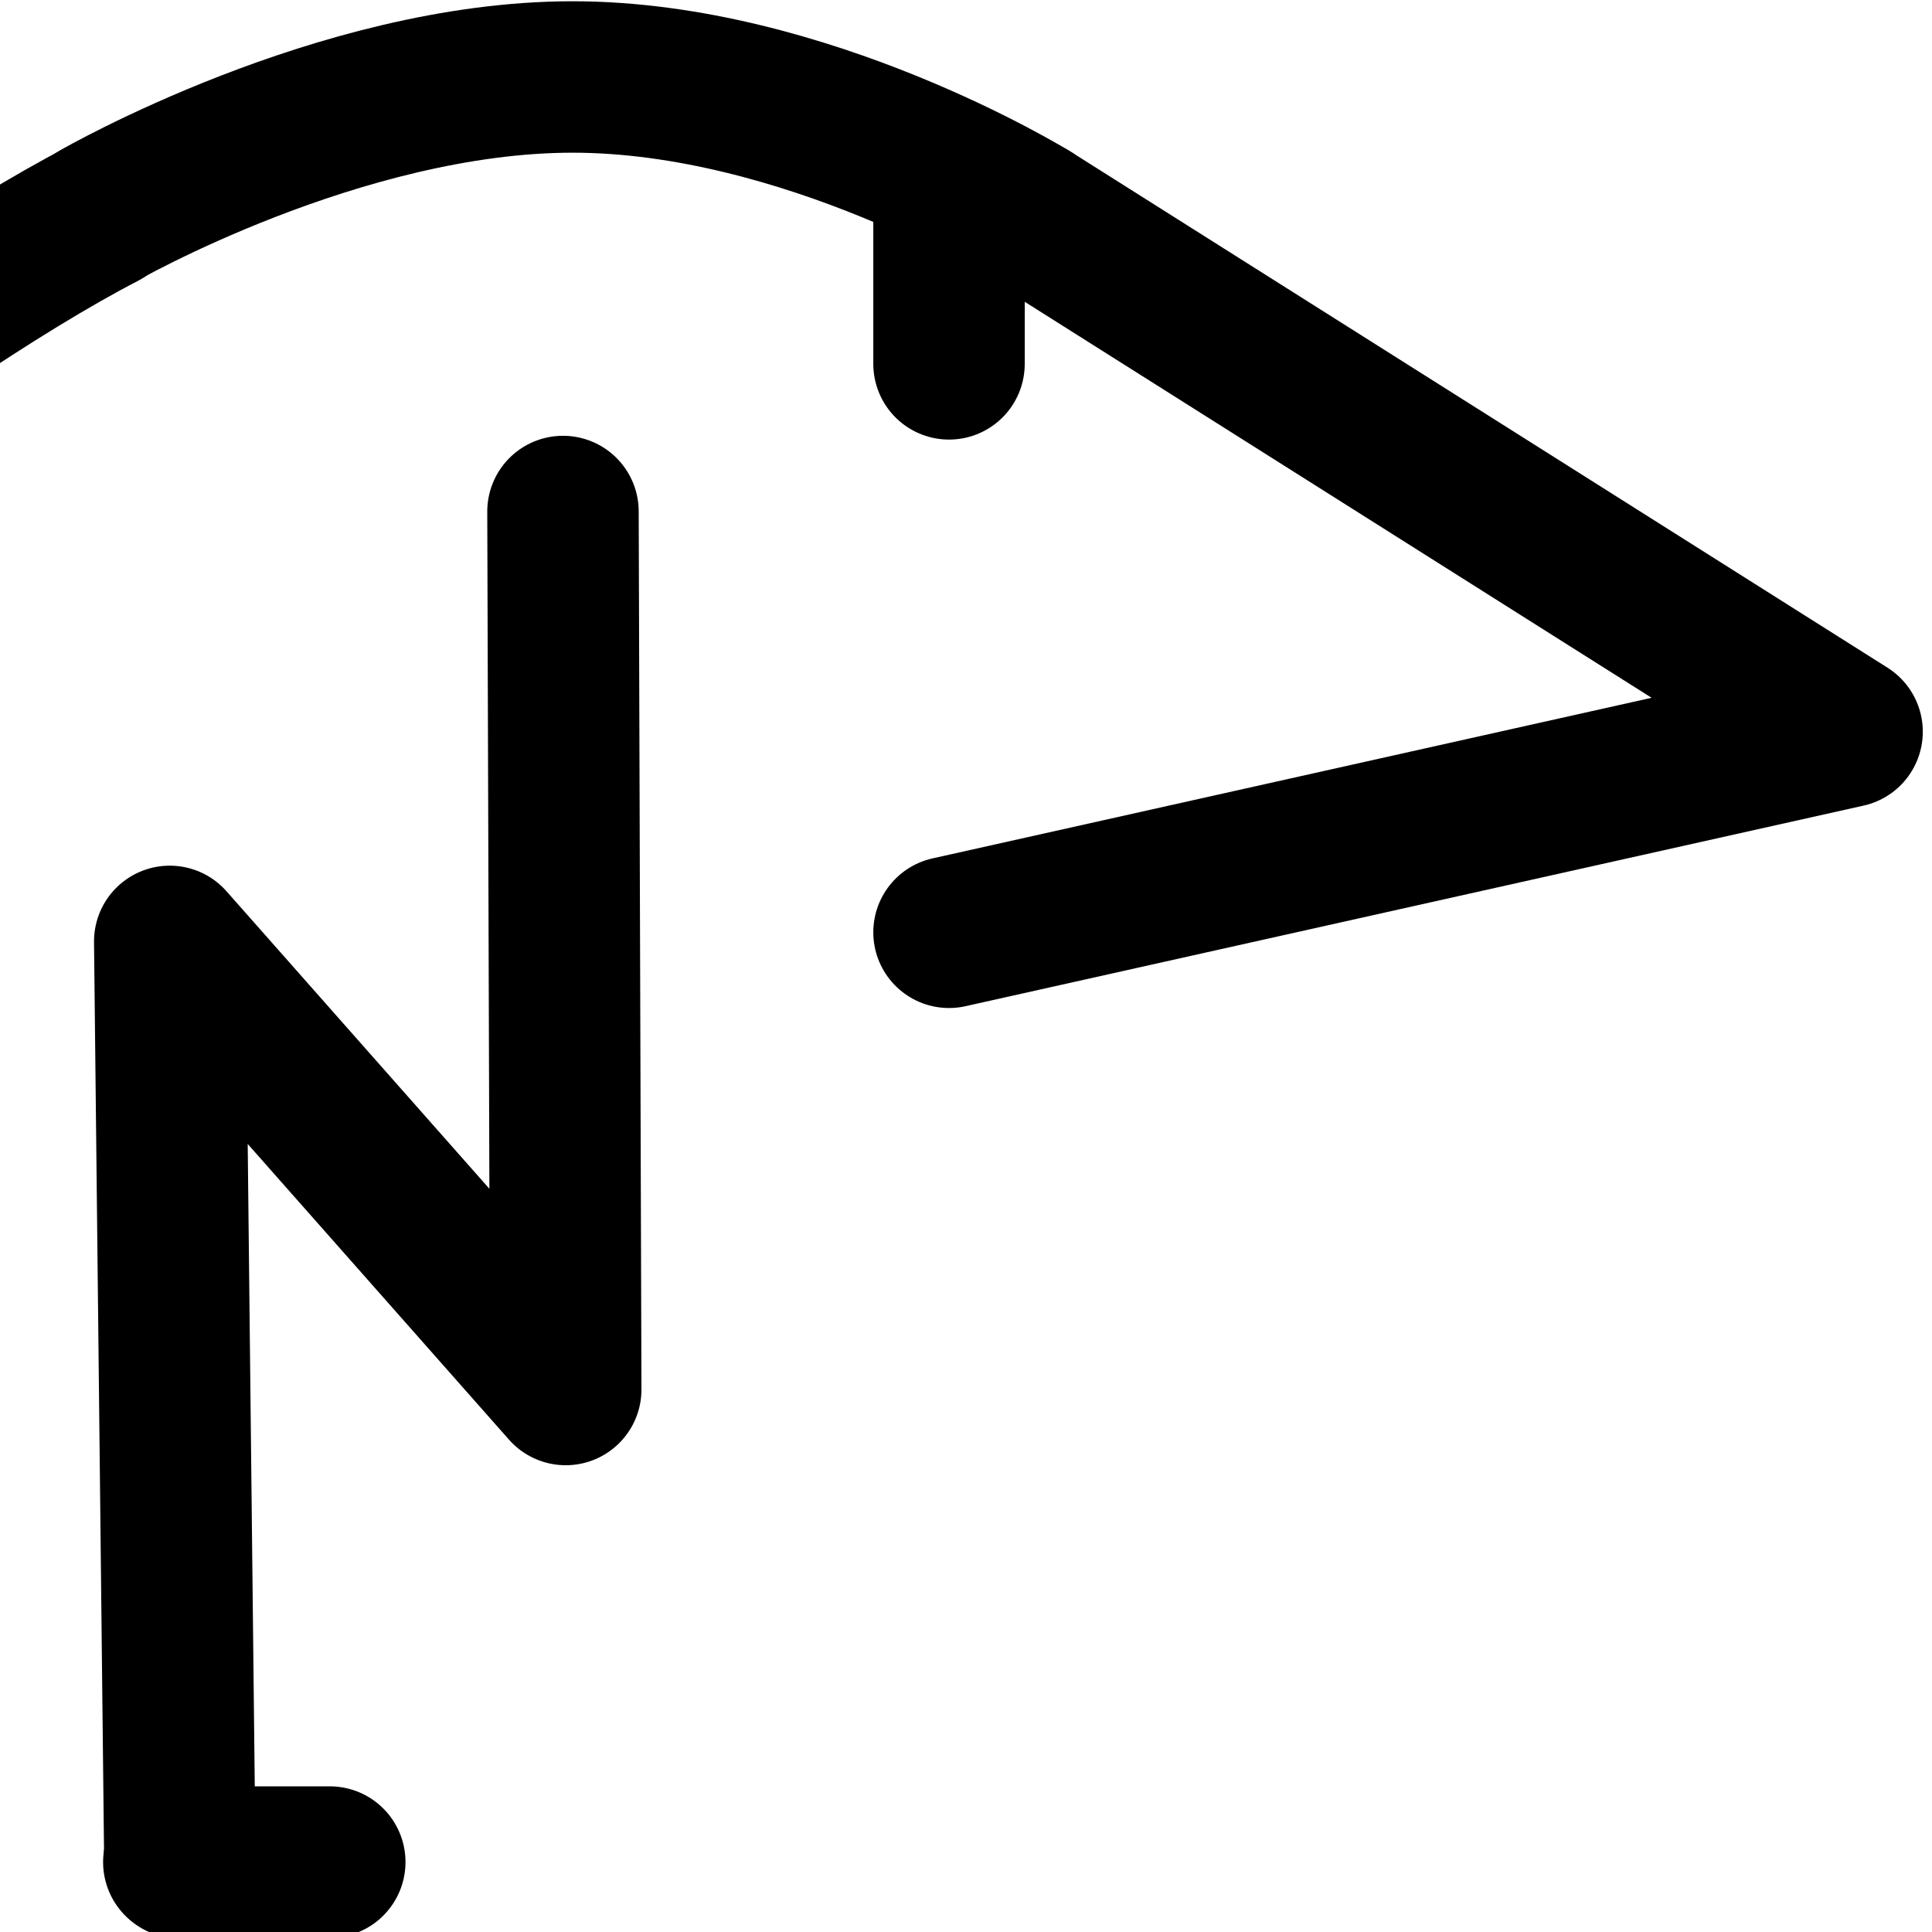 <?xml version="1.0" encoding="UTF-8"?>
<!DOCTYPE svg PUBLIC "-//W3C//DTD SVG 1.1//EN" "http://www.w3.org/Graphics/SVG/1.1/DTD/svg11.dtd">
<!-- Creator: CorelDRAW 2019 (64-Bit) -->
<svg xmlns="http://www.w3.org/2000/svg" xml:space="preserve" width="90mm" height="90mm" version="1.1" style="shape-rendering:geometricPrecision; text-rendering:geometricPrecision; image-rendering:optimizeQuality; fill-rule:evenodd; clip-rule:evenodd"
viewBox="0 0 9000 9000"
 xmlns:xlink="http://www.w3.org/1999/xlink"
 xmlns:xodm="http://www.corel.com/coreldraw/odm/2003"
 xmlns:vectornator="http://vectornator.io">
 <defs>
  <style type="text/css">
   <![CDATA[
    .str1 {stroke:black;stroke-width:705.47;stroke-linecap:round;stroke-linejoin:round;stroke-miterlimit:22.926;stroke-opacity:0}
    .str2 {stroke:black;stroke-width:35.27;stroke-linecap:round;stroke-linejoin:round;stroke-miterlimit:22.926;stroke-opacity:0}
    .str0 {stroke:black;stroke-width:705.47;stroke-linecap:round;stroke-linejoin:round;stroke-miterlimit:22.926}
    .fil0 {fill:none}
    .fil1 {fill:none}
   ]]>
  </style>
   <clipPath id="id0">
    <path d="M-14.7 -2.81l8988.15 0 0 9030.04 -8988.15 0 0 -9030.04z"/>
   </clipPath>
 </defs>
 <g id="Слой_x0020_1">
  <g>
  </g>
  <g style="clip-path:url(#id0)">
   <g>
    <polyline class="fil0 str0" points="4799.68,1005.12 8604.41,3408.58 4420.88,4343.01 "/>
    <polyline class="fil0 str0" points="2622.57,2382.8 2635.41,6472.88 790.72,4385.34 837.95,8677.82 "/>
    <line class="fil0 str0" x1="4420.88" y1="1695" x2="4420.88" y2= "1005.12" />
    <line class="fil0 str0" x1="833.01" y1="8674.54" x2="1536.22" y2= "8674.15" />
    <path class="fil1 str1" d="M-6531.9 9011.54c2604.45,-2116.08 2371.97,-4956.22 4330.27,-6964.58 1015.88,-1041.84 4248.22,-1673.94 4248.22,-1673.94"/>
    <line class="fil0 str0" x1="-1203.21" y1="7692.67" x2="-1182.58" y2= "5724.63" />
    <line class="fil0 str0" x1="-3916.02" y1="7529.96" x2="-2902.51" y2= "5790.38" />
    <path class="fil1 str1" d="M1457.14 373.02c0,0 -1425.79,177.92 -2642.89,1673.94 -1217.11,1496.01 -1181.84,2695.34 -1989.14,4310.09 -596.19,1192.41 -1473.44,1974.92 -1473.44,1974.92"/>
    <line class="fil1 str1" x1="4799.68" y1="1005.12" x2="8638.59" y2= "3408.58" />
    <line class="fil1 str1" x1="2983.81" y1="373.02" x2="2976.65" y2= "5026.85" />
    <path class="fil0 str0" d="M457.56 1005.12c0,0 1123.78,-646.52 2209.32,-646.52 1085.53,0 2132.8,646.52 2132.8,646.52"/>
    <path class="fil0 str0" d="M479.61 995.56c-1942.61,1006.78 -6633.43,5216.05 -6633.43,5216.05"/>
    <path class="fil1 str2" d="M-2188.29 -3993.42l0 0c3350.33,0 6066.31,2716 6066.31,6066.37l0 0c0,3350.34 -2715.98,6066.35 -6066.31,6066.35l0 0c-3350.34,0 -6066.33,-2716.01 -6066.33,-6066.35l0 0c0,-3350.37 2715.99,-6066.37 6066.33,-6066.37z"/>
    <path class="fil1 str2" d="M-2214.68 373.73l0 0c1475.73,0 2672.03,1196.33 2672.03,2672.06l0 0c0,1475.7 -1196.3,2672.03 -2672.03,2672.03l0 0c-1475.73,0 -2672.04,-1196.33 -2672.04,-2672.03l0 0c0,-1475.73 1196.31,-2672.06 2672.04,-2672.06z"/>
    <path class="fil1 str2" d="M-2213.94 -1459.95l0 0c1918.8,0 3474.32,1555.51 3474.32,3474.32l0 0c0,1918.83 -1555.52,3474.32 -3474.32,3474.32l0 0c-1918.8,0 -3474.32,-1555.49 -3474.32,-3474.32l0 0c0,-1918.81 1555.52,-3474.32 3474.32,-3474.32z"/>
   </g>
  </g>
  <polygon class="fil0" points="-14.7,-2.81 8973.45,-2.81 8973.45,9027.23 -14.7,9027.23 "/>
 </g>
</svg>
